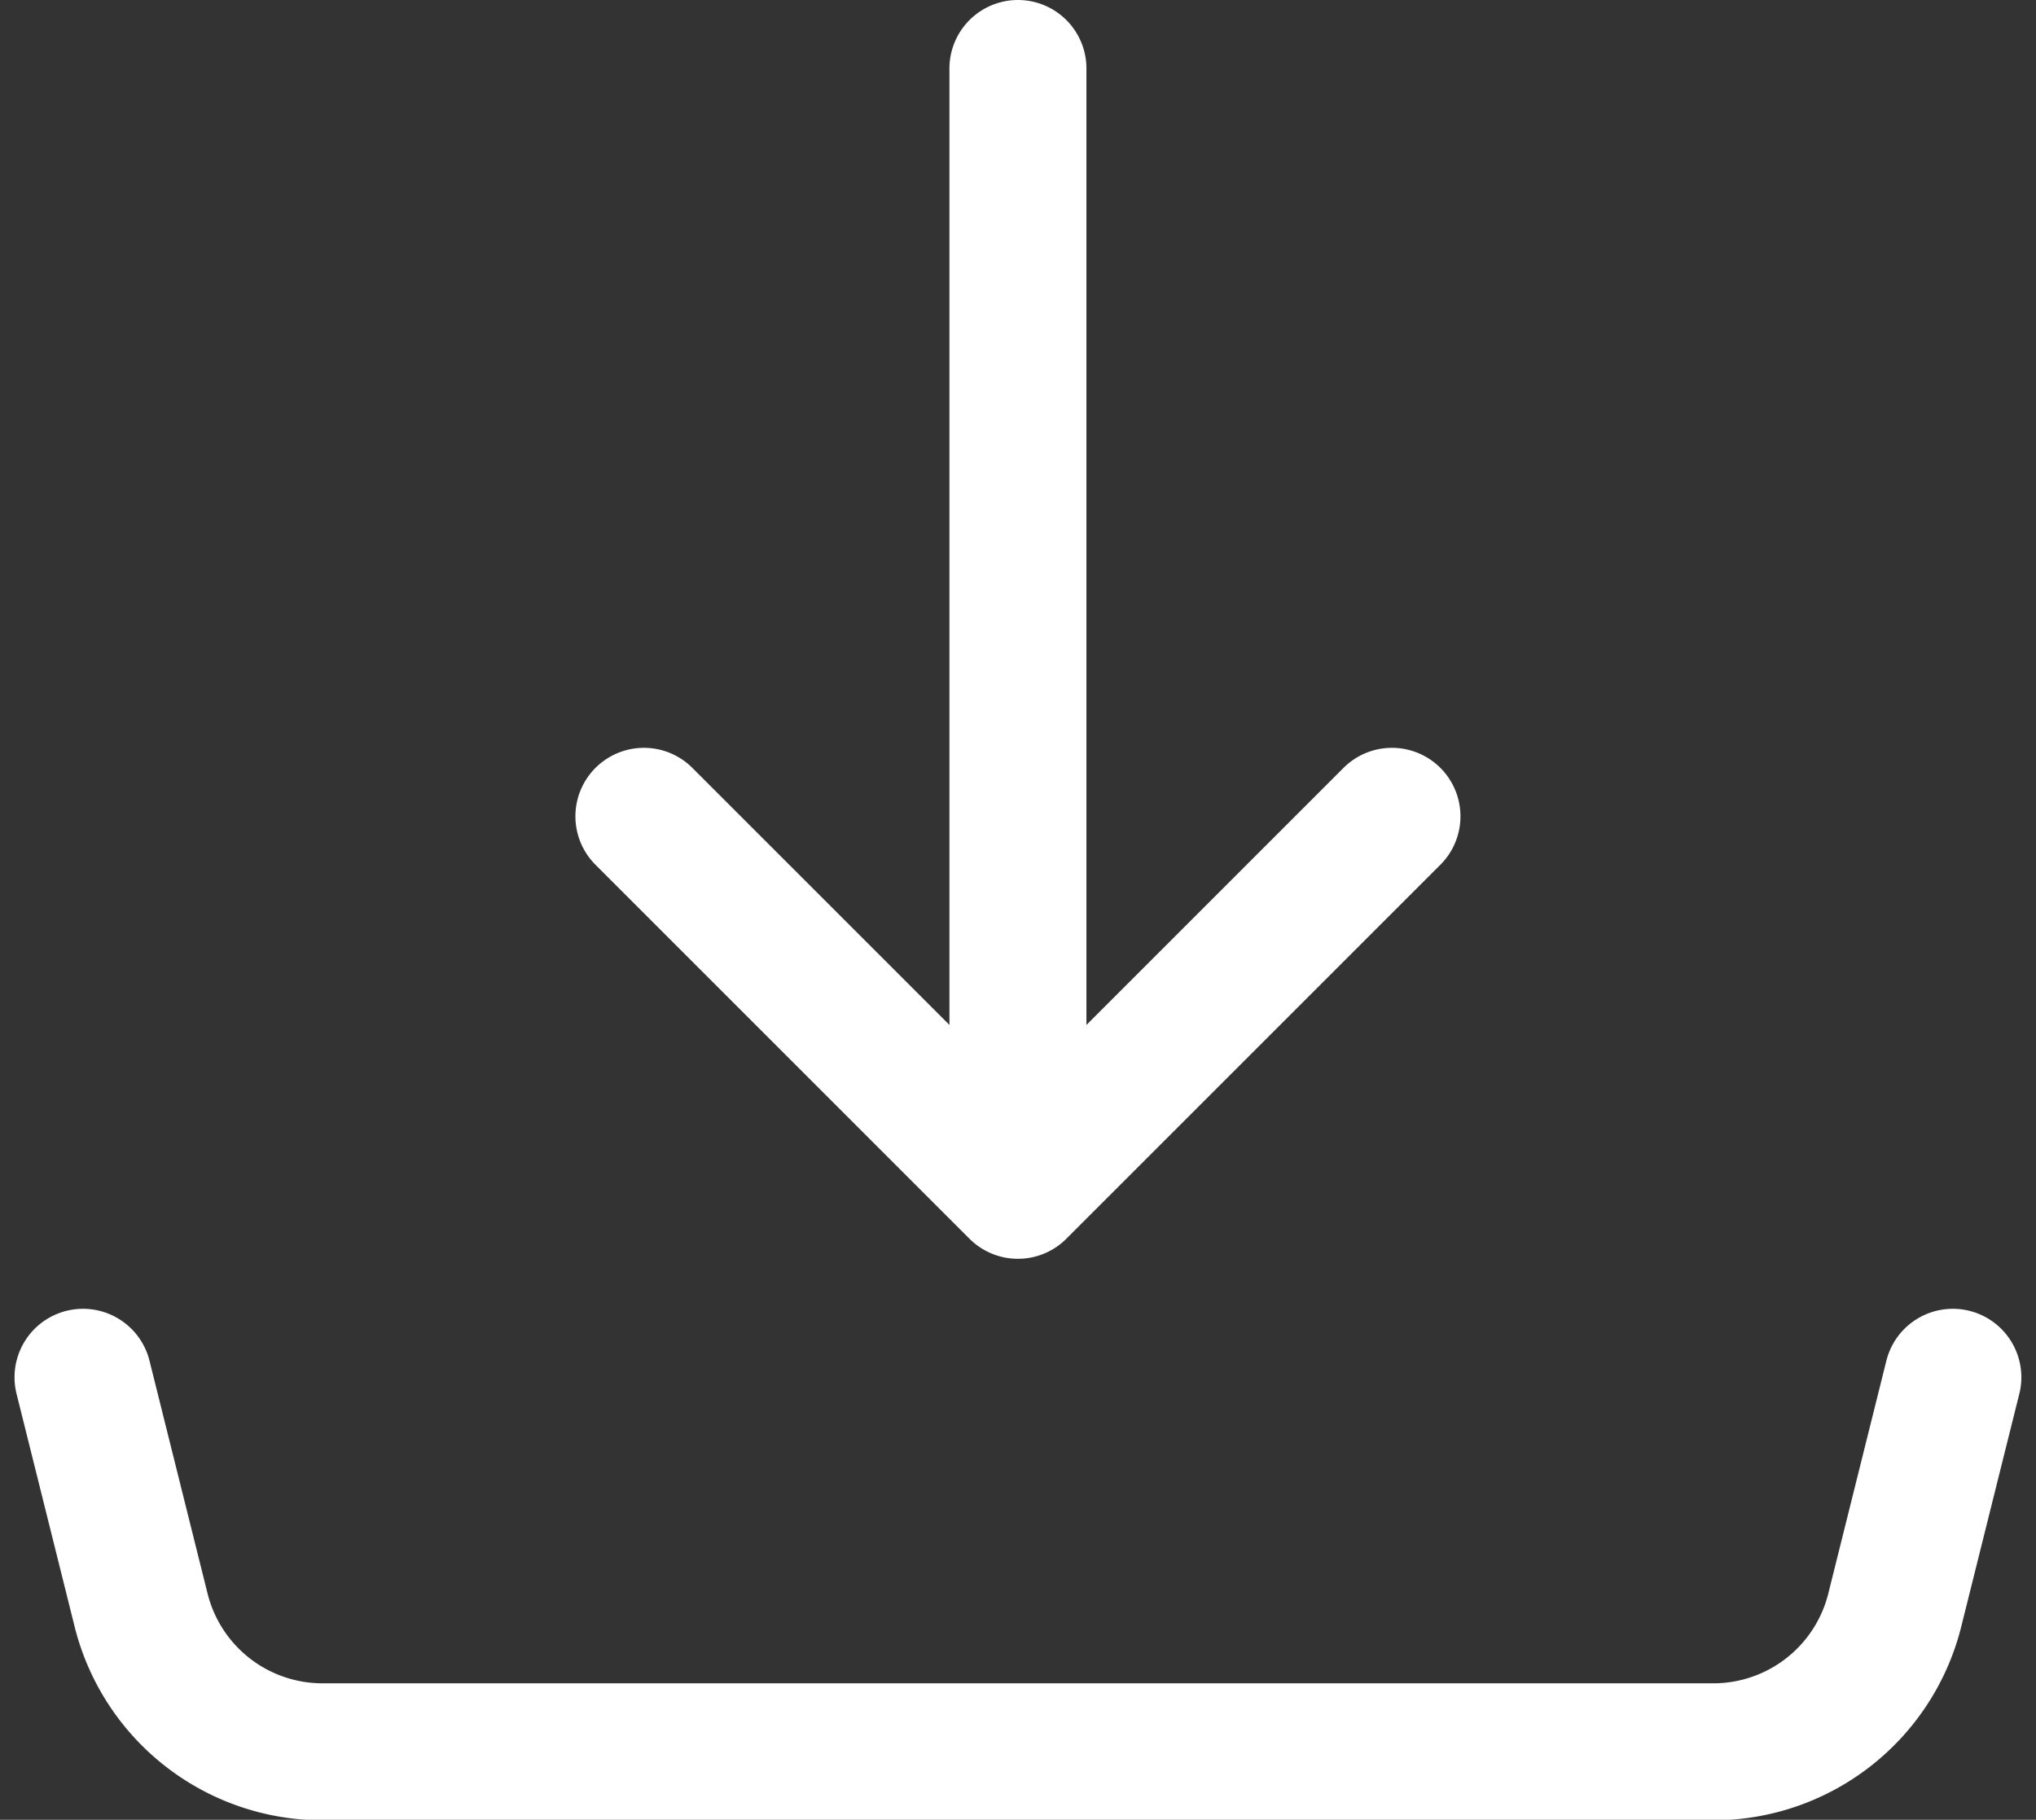 <svg xmlns="http://www.w3.org/2000/svg" width="14.861" height="13.284" viewBox="0 0 14.861 13.284">
  <rect x="0" y="0" width="14.861" height="13.284" fill="#333333" stroke="none"/>
  <path id="Icon_akar-download" data-name="Icon akar-download" d="M9.824,12.689V4.5m0,8.189-2.73-2.73m2.73,2.73,2.73-2.73M3,14.054l.424,1.7a1.365,1.365,0,0,0,1.324,1.034H14.9a1.365,1.365,0,0,0,1.324-1.034l.424-1.7" transform="translate(-2.394 -4)" fill="none" stroke="#fff" stroke-linecap="round" stroke-linejoin="round" stroke-width="1"/>
</svg>
